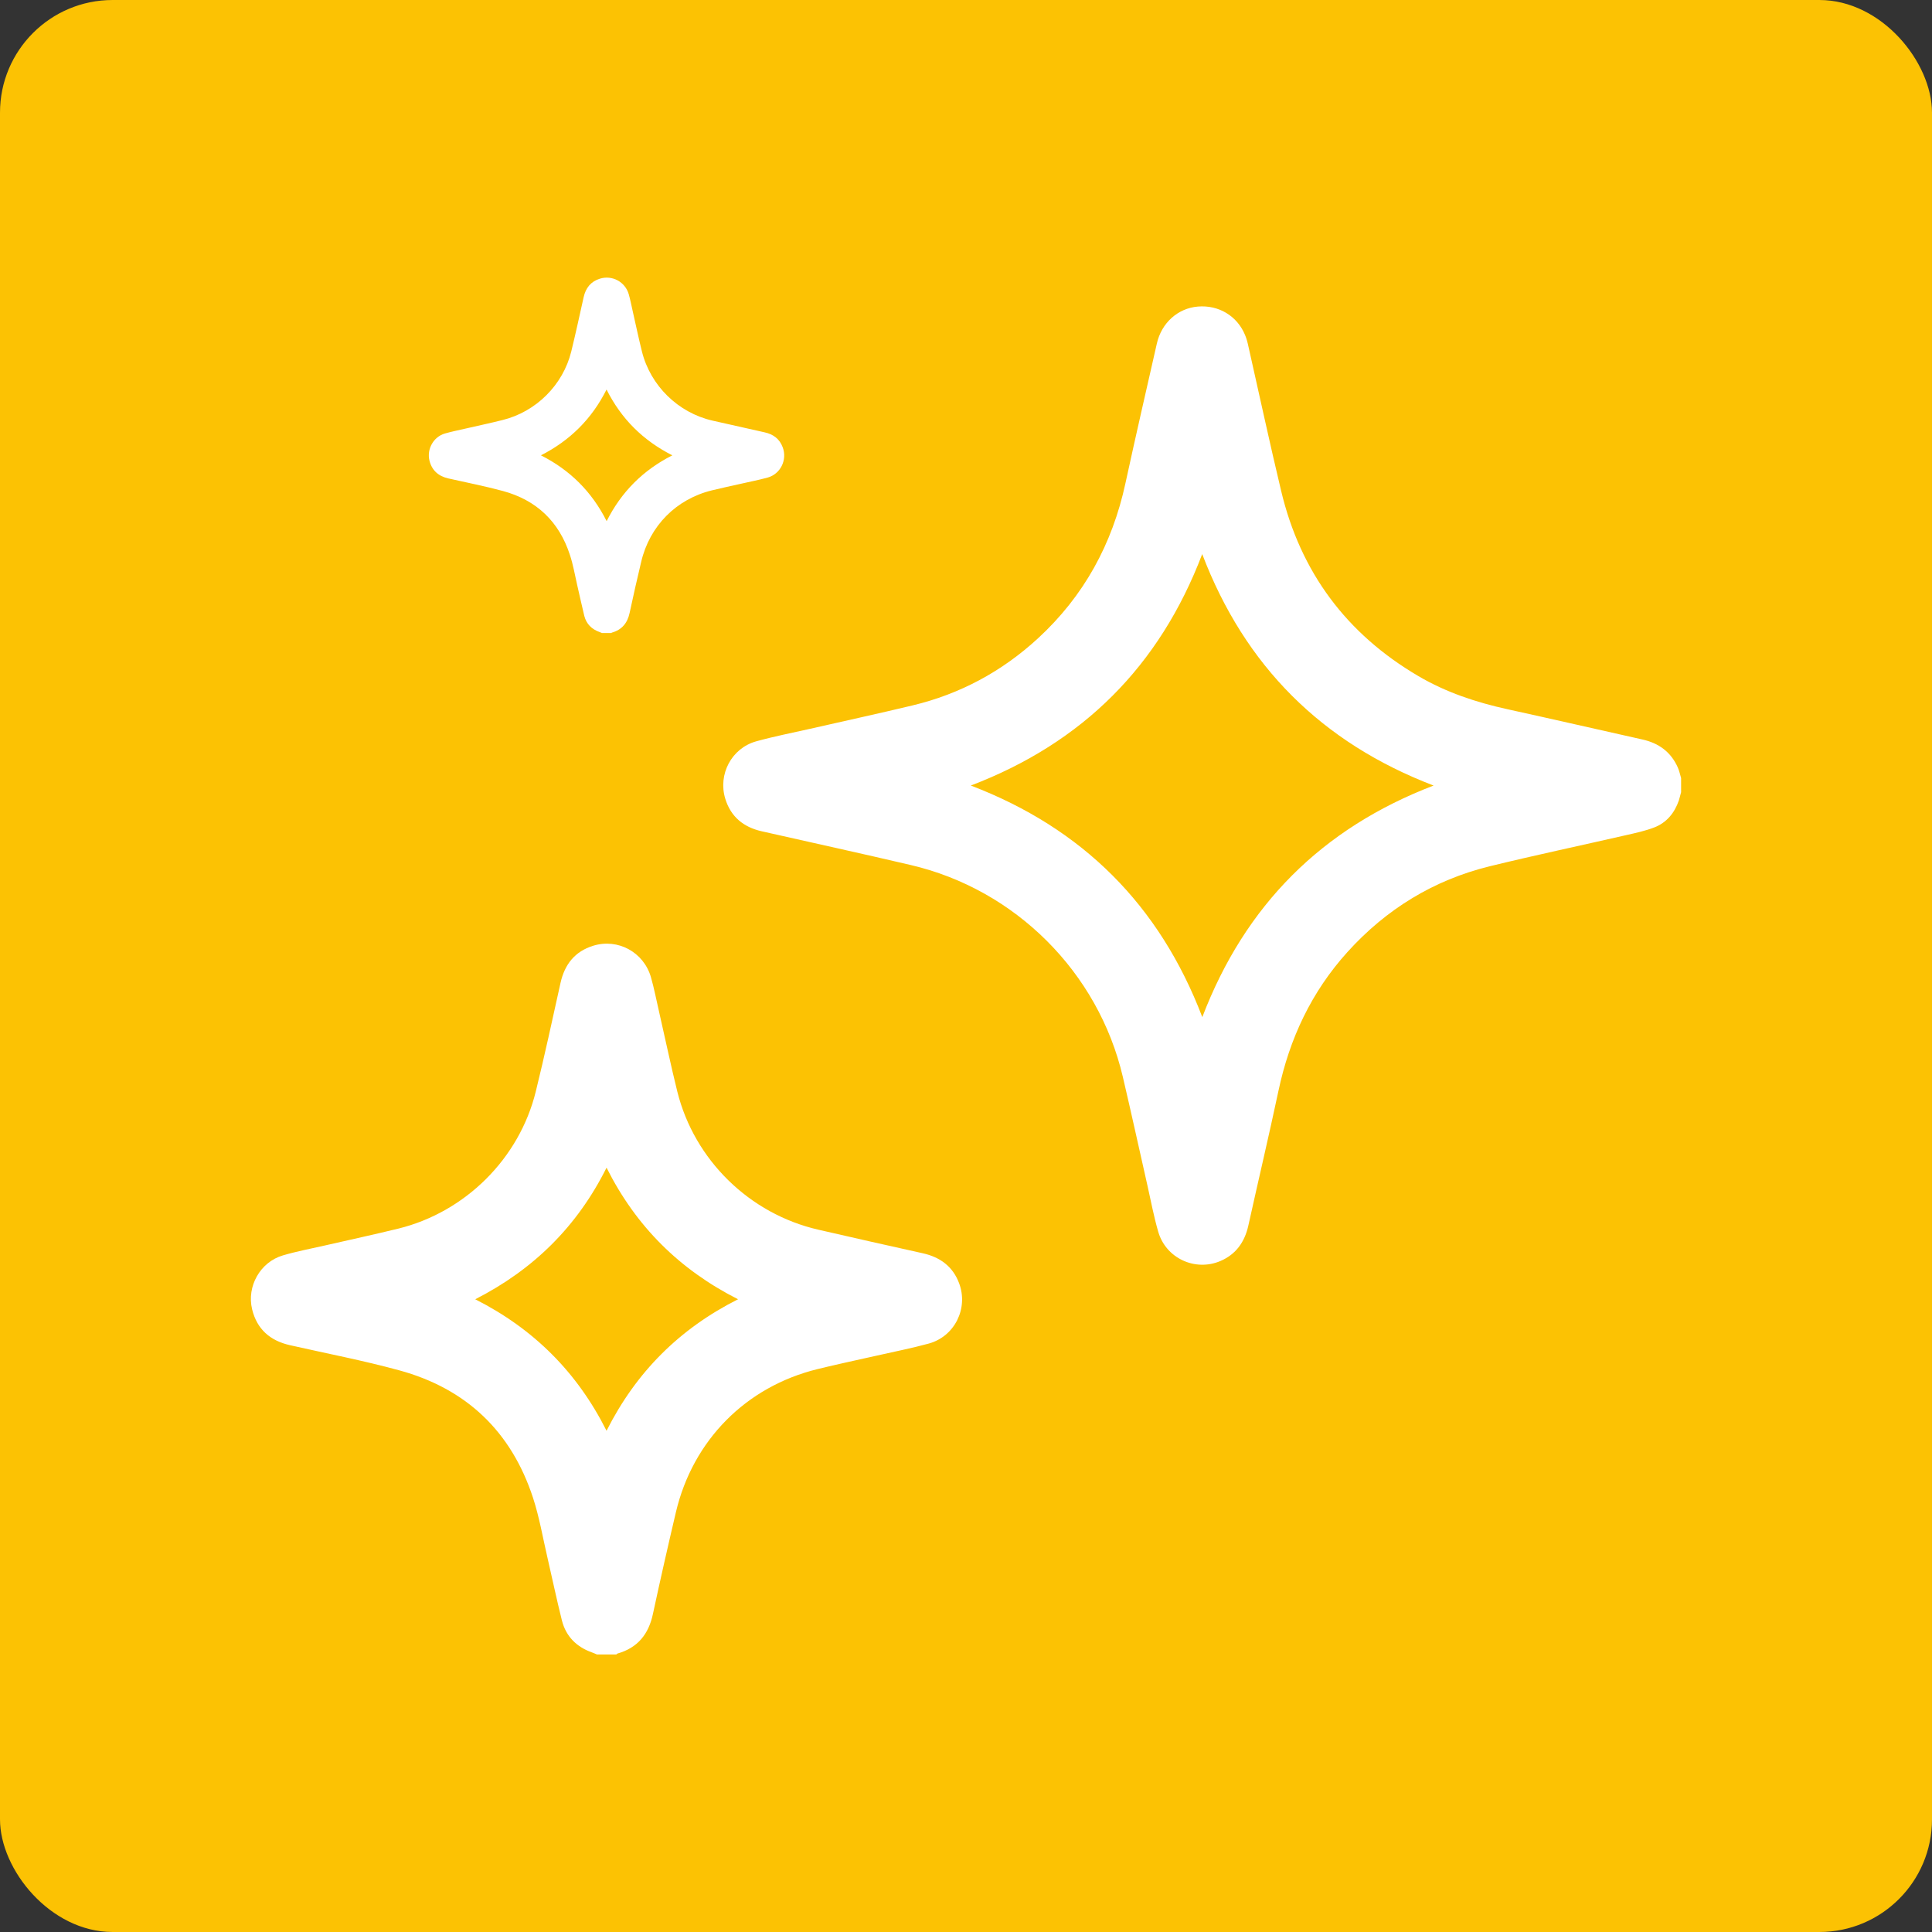 <svg xmlns="http://www.w3.org/2000/svg" id="Layer_1" data-name="Layer 1" viewBox="0 0 205.83 205.83"><rect x="0" y="0" width="205.83" height="205.83" fill="#333333" stroke="none"/><defs><style>      .cls-1 {        fill: #fcc203;      }      .cls-1, .cls-2 {        stroke-width: 0px;      }      .cls-2 {        fill: #fff;      }    </style></defs><rect class="cls-1" width="205.83" height="205.83" rx="12" ry="12"></rect><g><path class="cls-2" d="M179.09,84.43c-.08.28-.14.57-.23.85-.46,1.33-1.3,2.36-2.61,2.87-.96.37-1.98.59-2.99.82-4.85,1.11-9.72,2.14-14.55,3.32-5.98,1.47-11.03,4.57-15.16,9.14-3.83,4.24-6.17,9.22-7.35,14.8-1.02,4.8-2.15,9.57-3.21,14.36-.39,1.73-1.31,3.04-2.96,3.75-2.7,1.16-5.83-.29-6.64-3.13-.46-1.59-.77-3.23-1.13-4.84-.88-3.89-1.73-7.78-2.64-11.66-2.61-11.12-11.43-19.94-22.58-22.55-5.29-1.24-10.6-2.4-15.9-3.6-1.93-.44-3.28-1.54-3.87-3.46-.8-2.6.67-5.39,3.29-6.12,1.88-.52,3.81-.9,5.72-1.33,3.64-.83,7.28-1.62,10.91-2.49,5.08-1.21,9.55-3.62,13.39-7.15,4.89-4.5,7.92-10.04,9.32-16.52,1.08-4.97,2.22-9.93,3.35-14.9.5-2.2,2.24-3.75,4.36-3.93,2.21-.19,4.19.99,5.03,3.02.17.4.28.83.37,1.26,1.16,5.12,2.26,10.26,3.48,15.36,2.06,8.65,6.96,15.24,14.64,19.74,2.95,1.73,6.15,2.79,9.48,3.52,4.79,1.05,9.57,2.15,14.36,3.22,1.76.39,3.06,1.34,3.79,3.01.15.35.23.73.34,1.1v1.52ZM128.08,59.03c-4.54,11.93-12.73,20.11-24.65,24.66,11.91,4.55,20.11,12.75,24.66,24.67,4.56-11.94,12.76-20.12,24.64-24.67-11.9-4.56-20.1-12.72-24.65-24.66Z"></path><path class="cls-2" d="M63.59,176.26c-.17-.07-.33-.15-.51-.21-1.66-.59-2.79-1.71-3.22-3.43-.55-2.19-1.01-4.4-1.52-6.6-.5-2.15-.87-4.35-1.55-6.44-2.31-7.06-7.1-11.64-14.26-13.59-3.84-1.05-7.76-1.8-11.65-2.68-2.1-.48-3.5-1.69-4.02-3.82-.59-2.44.86-5.03,3.27-5.74,1.45-.43,2.95-.71,4.44-1.05,2.63-.6,5.26-1.17,7.88-1.81,7.13-1.76,12.88-7.47,14.63-14.6.95-3.85,1.78-7.72,2.64-11.59.44-1.96,1.53-3.34,3.47-3.94,2.64-.82,5.39.68,6.16,3.35.35,1.22.58,2.46.87,3.7.65,2.83,1.24,5.67,1.94,8.49,1.82,7.29,7.7,13.03,15.03,14.71,3.7.85,7.41,1.69,11.12,2.51,1.84.41,3.2,1.4,3.87,3.19,1.01,2.68-.47,5.67-3.23,6.43-1.82.5-3.68.86-5.52,1.28-2.11.48-4.23.92-6.33,1.44-7.63,1.87-13.28,7.58-15.09,15.24-.85,3.61-1.67,7.23-2.45,10.85-.46,2.16-1.63,3.61-3.79,4.22-.04.01-.07.06-.1.09h-2.08ZM78.63,138.42c-6.24-3.16-10.88-7.77-14.01-14.02-3.13,6.27-7.79,10.86-13.99,14.02,6.24,3.16,10.86,7.78,13.99,14.01,3.15-6.25,7.76-10.86,14.01-14.01Z"></path><path class="cls-2" d="M64.11,67.43c-.08-.03-.17-.07-.25-.1-.83-.3-1.39-.86-1.61-1.71-.27-1.09-.5-2.2-.76-3.3-.25-1.08-.43-2.18-.78-3.22-1.15-3.53-3.55-5.82-7.13-6.79-1.92-.52-3.88-.9-5.82-1.34-1.05-.24-1.75-.85-2.01-1.91-.29-1.22.43-2.51,1.63-2.87.73-.21,1.48-.36,2.22-.53,1.31-.3,2.63-.58,3.94-.91,3.57-.88,6.44-3.73,7.32-7.3.47-1.92.89-3.86,1.32-5.79.22-.98.76-1.67,1.73-1.97,1.32-.41,2.7.34,3.08,1.67.17.61.29,1.23.43,1.85.32,1.41.62,2.84.97,4.24.91,3.64,3.85,6.52,7.51,7.36,1.85.42,3.71.84,5.56,1.25.92.2,1.6.7,1.93,1.6.5,1.34-.24,2.84-1.61,3.22-.91.25-1.84.43-2.76.64-1.06.24-2.12.46-3.17.72-3.81.93-6.64,3.79-7.54,7.62-.43,1.8-.84,3.61-1.23,5.43-.23,1.08-.82,1.81-1.9,2.11-.02,0-.03.03-.05.04h-1.04ZM71.63,48.51c-3.12-1.58-5.44-3.88-7.01-7.01-1.57,3.13-3.89,5.43-6.99,7.01,3.12,1.58,5.43,3.89,7,7.01,1.57-3.12,3.88-5.43,7-7.01Z"></path></g></svg>
